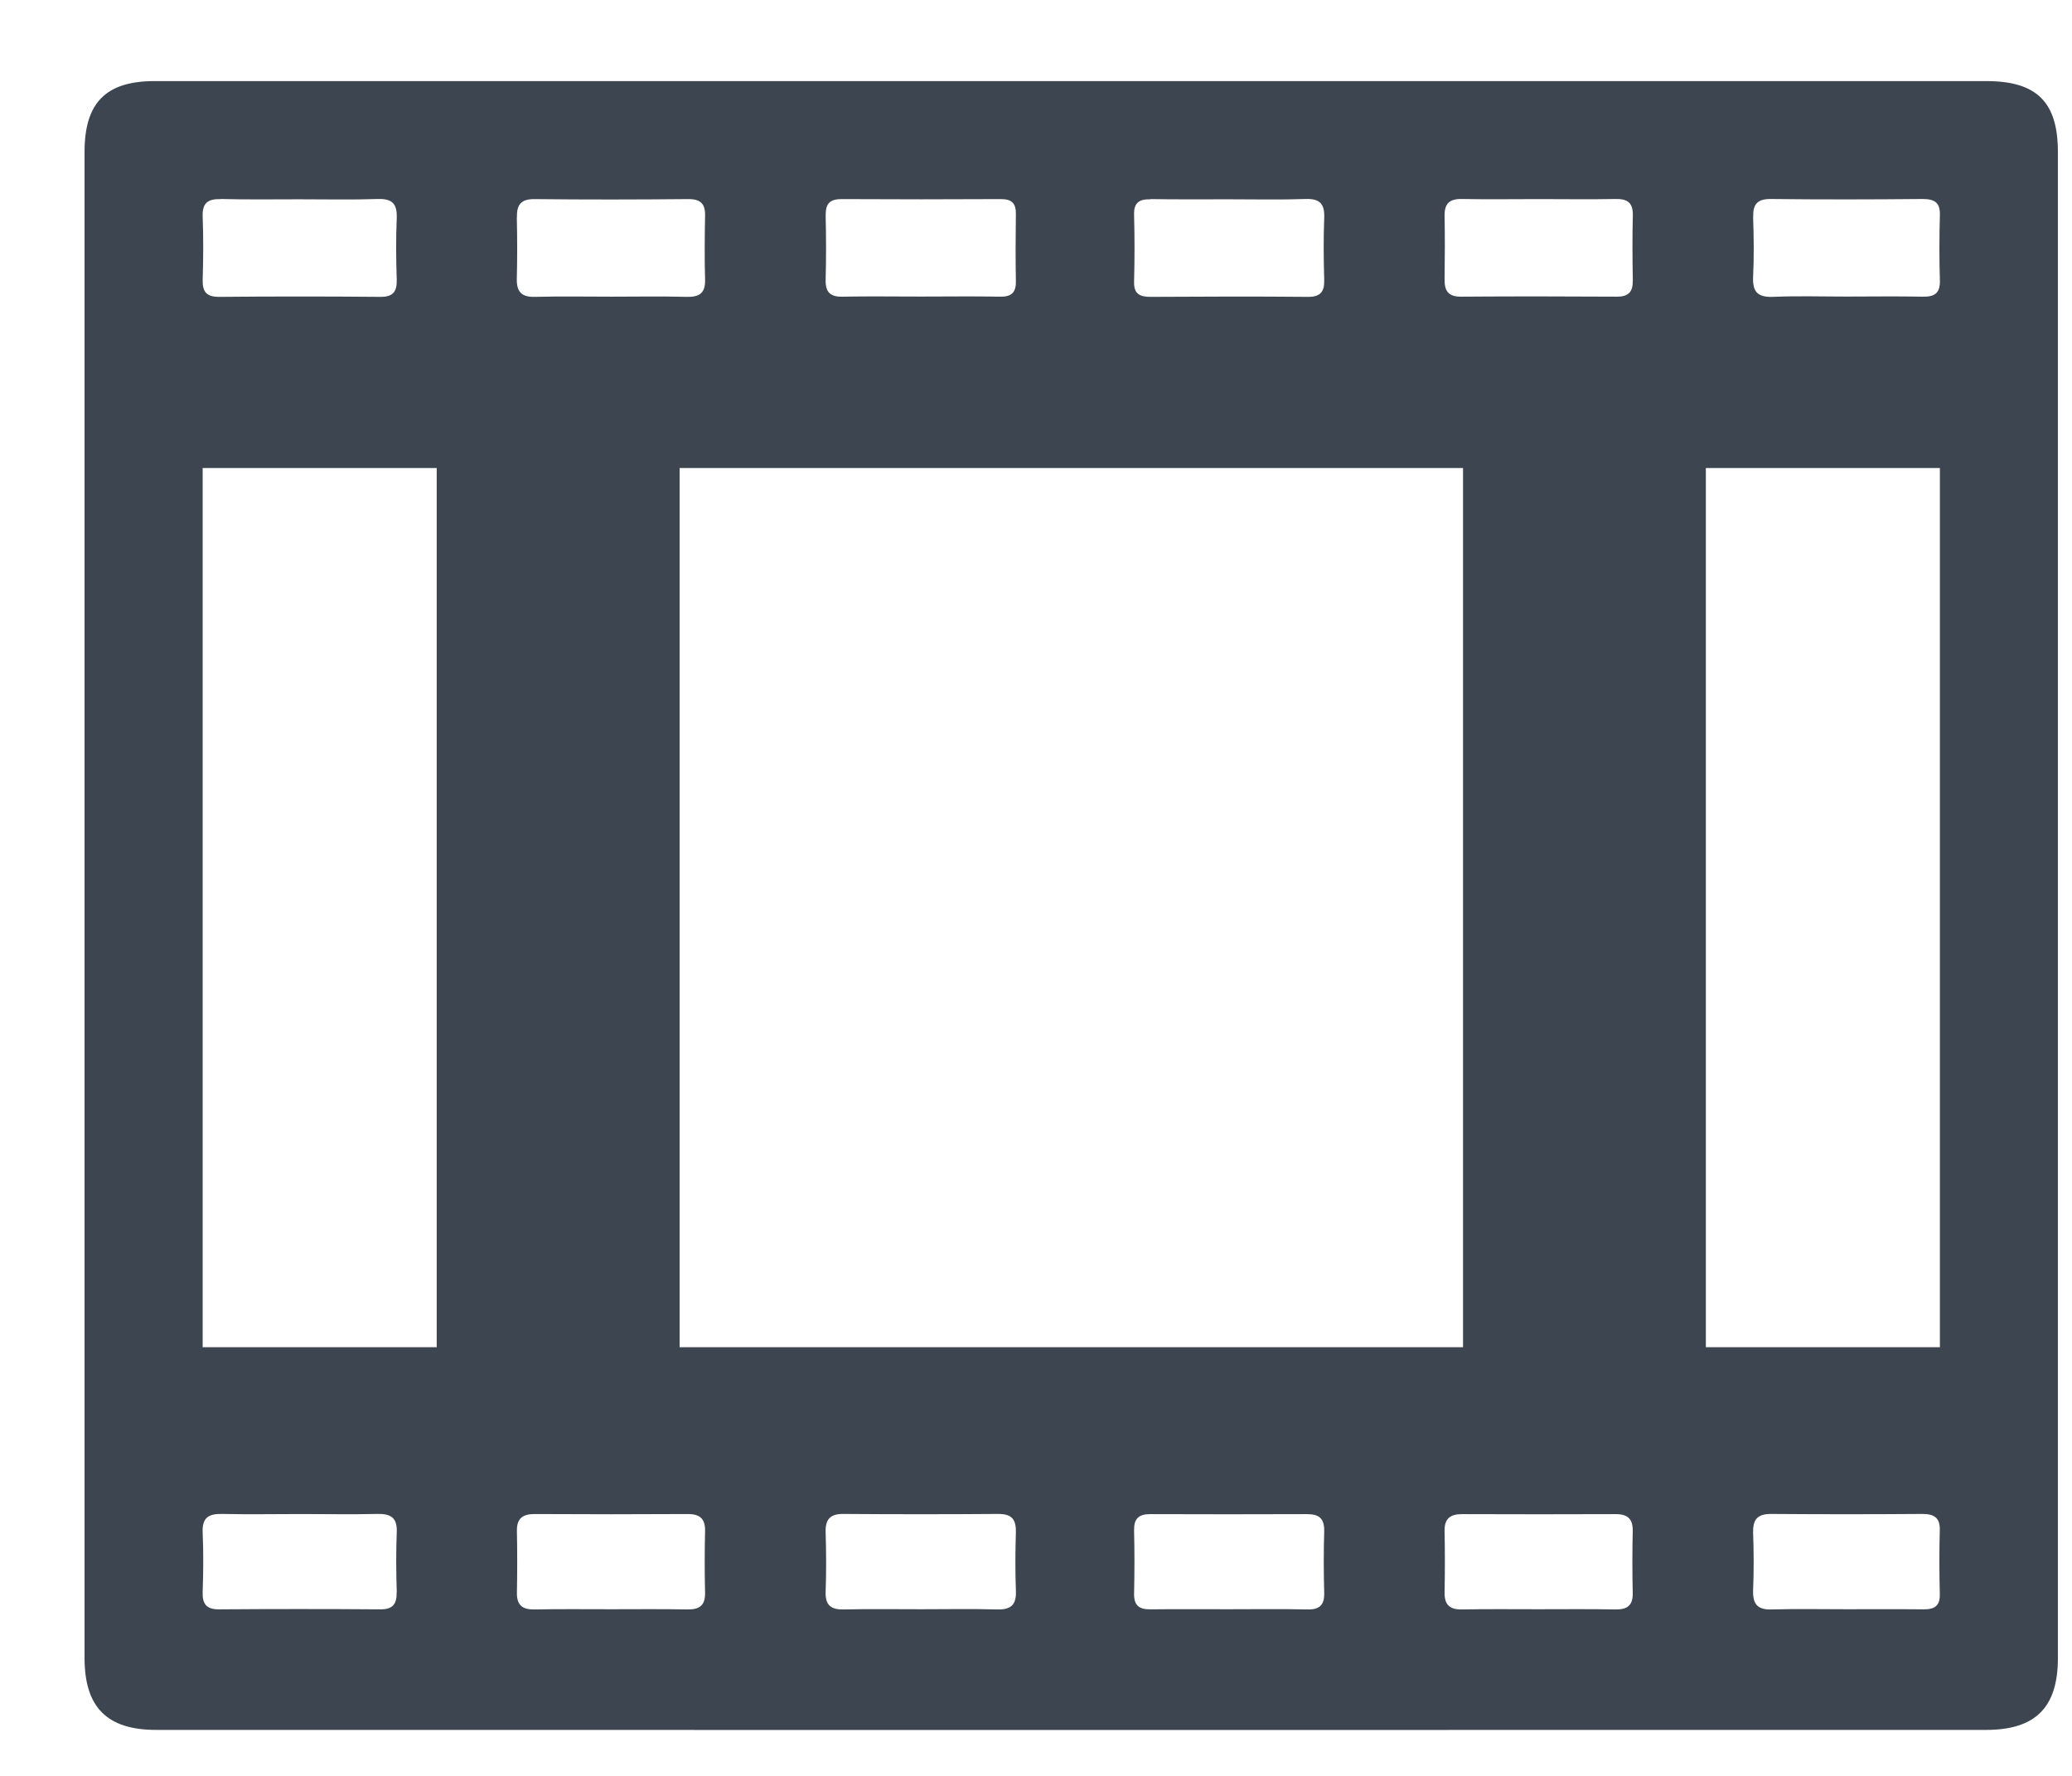 <svg width="21" height="18" viewBox="0 0 21 18" fill="none" xmlns="http://www.w3.org/2000/svg">
<g clip-path="url(#clip0_1689_19193)">
<path d="M20.132 0.822C17.044 0.822 13.956 0.822 10.868 0.822C7.781 0.822 4.667 0.822 1.566 0.822C1.074 0.822 0.857 1.041 0.857 1.538C0.857 6.627 0.857 11.716 0.857 16.805C0.857 17.303 1.083 17.534 1.583 17.534C7.765 17.535 13.947 17.535 20.129 17.534C20.631 17.534 20.857 17.305 20.857 16.807C20.857 11.718 20.857 6.629 20.857 1.54C20.857 1.035 20.643 0.822 20.132 0.822ZM17.769 2.202C17.765 2.072 17.808 2.016 17.947 2.017C18.46 2.023 18.972 2.022 19.484 2.017C19.604 2.017 19.665 2.049 19.661 2.181C19.655 2.402 19.654 2.622 19.661 2.842C19.665 2.974 19.605 3.01 19.485 3.007C19.225 3.002 18.966 3.006 18.707 3.006C18.46 3.006 18.214 2.998 17.968 3.009C17.811 3.015 17.761 2.954 17.768 2.805C17.778 2.604 17.775 2.402 17.768 2.202L17.769 2.202ZM11.659 2.018C11.925 2.022 12.19 2.02 12.456 2.02C12.715 2.02 12.975 2.026 13.233 2.017C13.381 2.012 13.427 2.07 13.421 2.211C13.413 2.418 13.415 2.626 13.421 2.833C13.425 2.954 13.386 3.01 13.256 3.009C12.725 3.004 12.193 3.006 11.661 3.009C11.551 3.009 11.491 2.979 11.494 2.856C11.5 2.629 11.5 2.402 11.494 2.175C11.491 2.054 11.546 2.018 11.659 2.02V2.018ZM14.828 4.744V13.655H6.888V4.744H14.828ZM8.369 2.176C8.367 2.057 8.419 2.017 8.533 2.018C9.071 2.021 9.609 2.021 10.146 2.018C10.255 2.018 10.298 2.062 10.296 2.169C10.293 2.395 10.292 2.623 10.296 2.849C10.299 2.968 10.248 3.01 10.133 3.007C9.868 3.002 9.602 3.006 9.336 3.006C9.071 3.006 8.805 3.002 8.539 3.007C8.414 3.01 8.365 2.961 8.368 2.836C8.374 2.616 8.373 2.395 8.368 2.175L8.369 2.176ZM2.238 2.017C2.504 2.024 2.769 2.02 3.035 2.02C3.3 2.02 3.566 2.026 3.832 2.017C3.978 2.013 4.026 2.068 4.021 2.21C4.012 2.417 4.014 2.625 4.021 2.832C4.024 2.952 3.988 3.01 3.856 3.009C3.311 3.004 2.767 3.004 2.223 3.009C2.095 3.01 2.051 2.96 2.054 2.836C2.061 2.623 2.062 2.408 2.054 2.195C2.049 2.055 2.108 2.015 2.239 2.018L2.238 2.017ZM4.02 16.136C4.023 16.258 3.982 16.313 3.854 16.312C3.309 16.308 2.765 16.308 2.221 16.312C2.092 16.313 2.05 16.258 2.054 16.136C2.061 15.935 2.063 15.735 2.054 15.534C2.047 15.385 2.112 15.342 2.25 15.345C2.516 15.351 2.782 15.346 3.047 15.346C3.313 15.346 3.566 15.351 3.825 15.345C3.962 15.342 4.028 15.384 4.021 15.533C4.013 15.734 4.015 15.934 4.021 16.135L4.02 16.136ZM4.426 13.655H2.054V4.744H4.426V13.655ZM5.239 2.204C5.236 2.075 5.28 2.017 5.418 2.018C5.937 2.024 6.456 2.023 6.975 2.018C7.101 2.017 7.15 2.066 7.146 2.19C7.142 2.404 7.14 2.618 7.146 2.832C7.151 2.971 7.089 3.012 6.959 3.009C6.706 3.002 6.454 3.007 6.2 3.007C5.941 3.007 5.682 3.002 5.422 3.009C5.288 3.012 5.235 2.96 5.238 2.827C5.243 2.62 5.243 2.412 5.238 2.204H5.239ZM6.971 16.313C6.711 16.308 6.452 16.311 6.193 16.311C5.933 16.311 5.674 16.308 5.414 16.313C5.291 16.315 5.236 16.266 5.239 16.141C5.243 15.934 5.243 15.726 5.239 15.518C5.236 15.392 5.296 15.346 5.417 15.346C5.936 15.349 6.454 15.349 6.973 15.346C7.097 15.346 7.149 15.397 7.146 15.521C7.141 15.727 7.141 15.935 7.146 16.143C7.149 16.27 7.092 16.314 6.97 16.313H6.971ZM10.109 16.313C9.85 16.306 9.591 16.311 9.332 16.311C9.072 16.311 8.813 16.307 8.554 16.313C8.425 16.316 8.363 16.274 8.368 16.134C8.375 15.934 8.374 15.733 8.368 15.532C8.364 15.402 8.411 15.344 8.547 15.345C9.072 15.349 9.596 15.349 10.121 15.345C10.261 15.345 10.3 15.408 10.296 15.535C10.29 15.729 10.289 15.924 10.296 16.118C10.303 16.259 10.254 16.317 10.108 16.313L10.109 16.313ZM13.25 16.313C12.985 16.307 12.719 16.311 12.454 16.311C12.188 16.311 11.922 16.309 11.657 16.312C11.543 16.313 11.492 16.27 11.494 16.152C11.499 15.938 11.499 15.725 11.494 15.511C11.492 15.396 11.539 15.347 11.654 15.347C12.185 15.349 12.717 15.349 13.248 15.347C13.371 15.347 13.424 15.393 13.421 15.52C13.415 15.727 13.415 15.934 13.421 16.142C13.425 16.267 13.375 16.316 13.25 16.313L13.25 16.313ZM16.372 16.313C16.112 16.308 15.853 16.311 15.593 16.311C15.334 16.311 15.075 16.308 14.815 16.313C14.691 16.315 14.639 16.264 14.641 16.14C14.645 15.933 14.645 15.725 14.641 15.517C14.639 15.391 14.7 15.346 14.82 15.347C15.339 15.349 15.857 15.349 16.376 15.347C16.501 15.347 16.551 15.399 16.548 15.522C16.543 15.729 16.543 15.937 16.548 16.145C16.551 16.273 16.493 16.315 16.372 16.313ZM16.548 2.847C16.55 2.963 16.5 3.008 16.385 3.007C15.86 3.004 15.334 3.003 14.809 3.007C14.678 3.008 14.639 2.948 14.641 2.829C14.644 2.615 14.645 2.401 14.641 2.187C14.639 2.062 14.693 2.014 14.817 2.017C15.076 2.022 15.335 2.018 15.595 2.018C15.854 2.018 16.114 2.022 16.373 2.017C16.496 2.014 16.552 2.056 16.549 2.185C16.543 2.405 16.545 2.625 16.549 2.845L16.548 2.847ZM19.66 16.156C19.664 16.277 19.607 16.313 19.495 16.312C19.235 16.309 18.976 16.311 18.717 16.311C18.464 16.311 18.21 16.306 17.958 16.313C17.812 16.318 17.763 16.259 17.768 16.118C17.776 15.924 17.775 15.729 17.768 15.534C17.765 15.406 17.808 15.345 17.947 15.345C18.459 15.349 18.971 15.349 19.483 15.345C19.602 15.345 19.665 15.382 19.66 15.513C19.654 15.727 19.655 15.941 19.66 16.154V16.156ZM19.661 13.655H17.289V4.744H19.661V13.655Z" fill="#3D4551"/>
</g>
<defs>
<clipPath id="clip0_1689_19193">
<rect width="20" height="16.712" fill="white" transform="translate(0.857 0.822)"/>
</clipPath>
</defs>
</svg>
